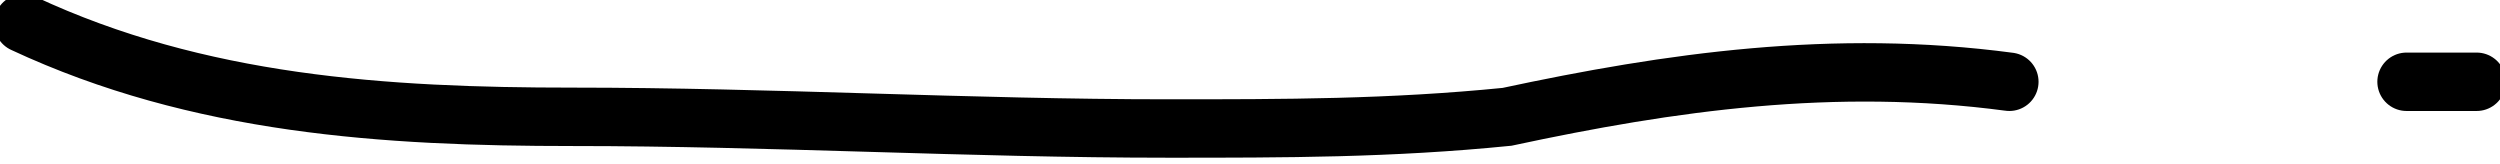 <?xml version="1.0" encoding="utf-8"?>
<!-- Generator: Adobe Illustrator 23.0.6, SVG Export Plug-In . SVG Version: 6.00 Build 0)  -->
<svg version="1.1" id="Calque_1" xmlns="http://www.w3.org/2000/svg" xmlns:xlink="http://www.w3.org/1999/xlink" x="0px" y="0px"
	 viewBox="0 0 21.4 1.4" style="enable-background:new 0 0 21.4 1.4;" xml:space="preserve">
<style type="text/css">
	.st0{fill:none;stroke:#000000;stroke-width:0.5;stroke-linecap:round;stroke-miterlimit:10;}
</style>
<g id="tiret">
	<path class="st0" d="M0.2,0.2C1.7,0.9,3.3,1,4.9,1C6.6,1,8.3,1.1,10,1.1c1,0,1.9,0,2.9-0.1c1.4-0.3,2.8-0.5,4.3-0.3"/>
	<path class="st0" d="M20.6,0.7c0.2,0,0.4,0,0.6,0"/>
</g>
</svg>
